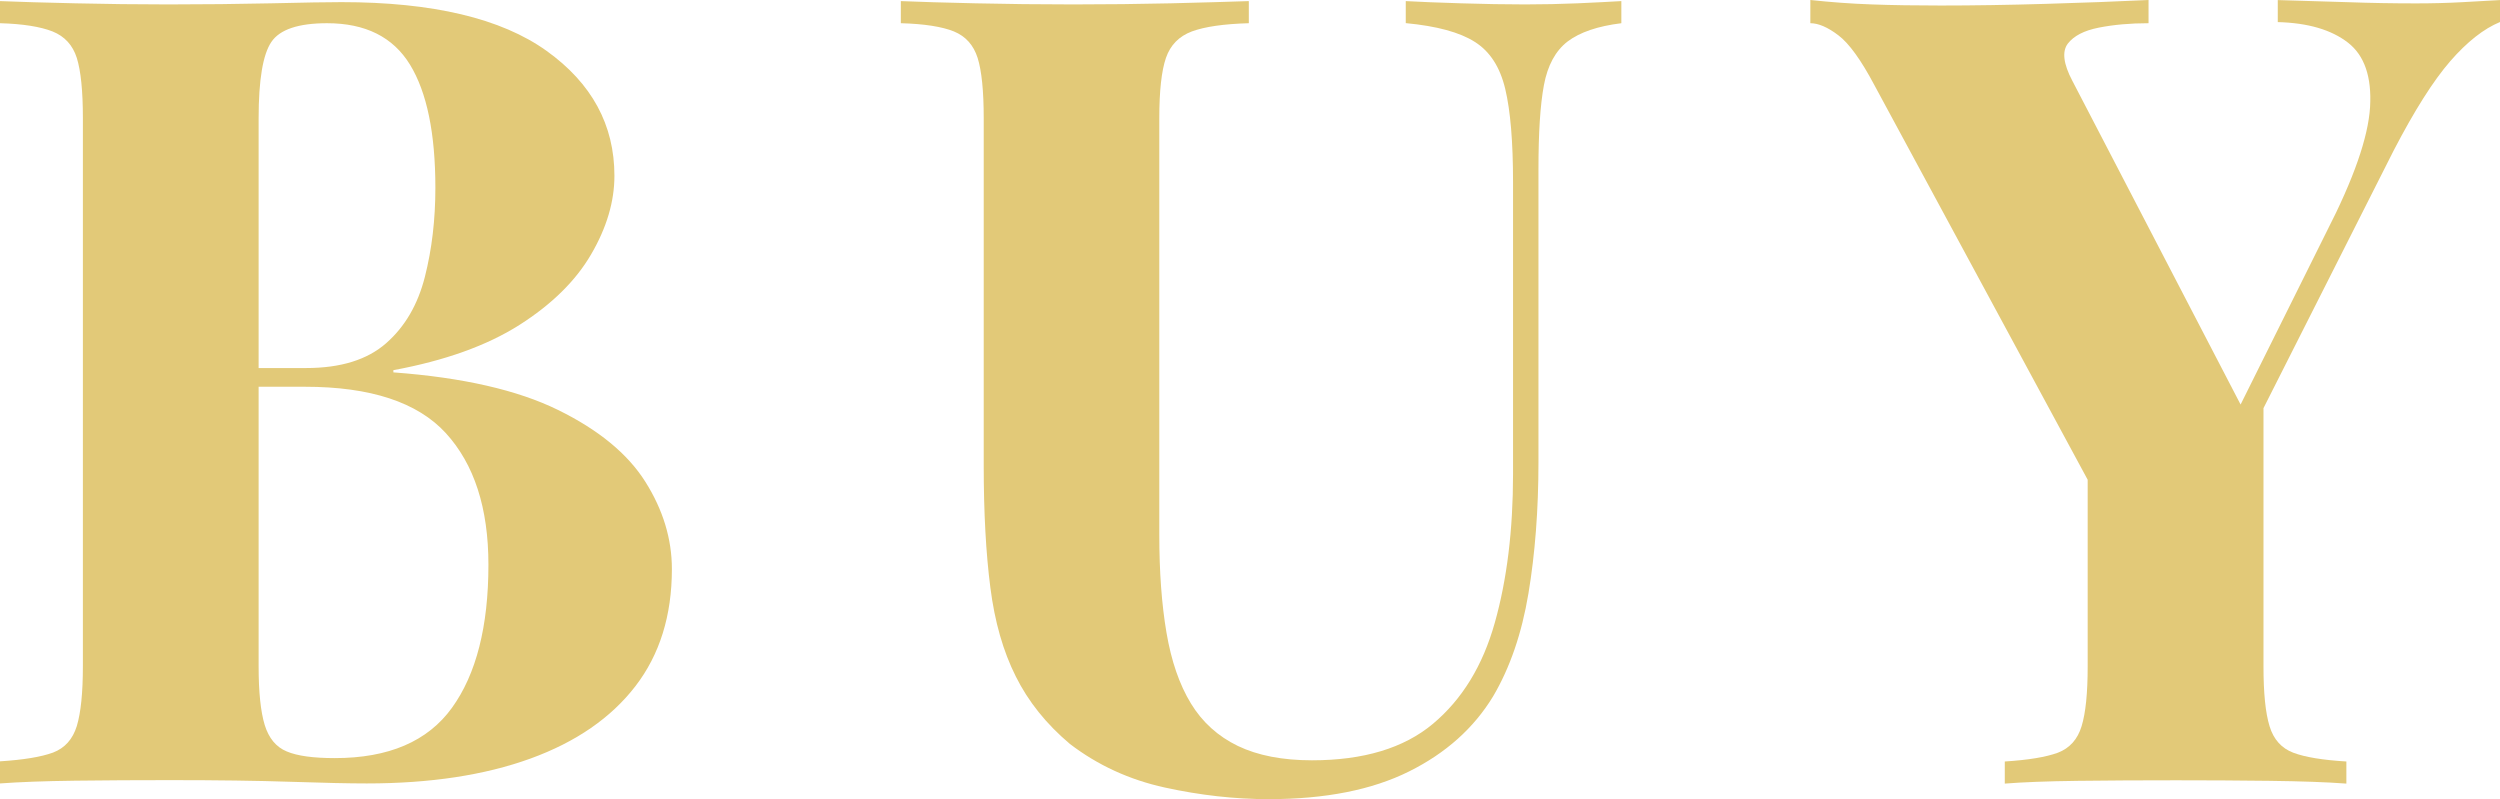 <?xml version="1.0" encoding="UTF-8"?>
<svg id="_レイヤー_1" data-name="レイヤー 1" xmlns="http://www.w3.org/2000/svg" width="31.668" height="10.122" viewBox="0 0 31.668 10.122">
  <defs>
    <style>
      .cls-1 {
        isolation: isolate;
      }

      .cls-2 {
        fill: #e2c978;
        stroke-width: 0px;
      }
    </style>
  </defs>
  <g class="cls-1">
    <path class="cls-2" d="M0,.014c.242.01.56.019.952.028.392.009.783.014,1.176.014.457,0,.894-.005,1.309-.014.415-.01.712-.015.889-.015C5.482.027,6.349.233,6.923.644c.574.411.86.939.86,1.582,0,.327-.098.658-.294.994-.195.336-.499.635-.909.896-.411.261-.943.452-1.597.573v.028c.878.065,1.573.224,2.086.476.514.252.883.556,1.106.91.224.355.336.724.336,1.106,0,.588-.154,1.083-.462,1.483-.309.401-.752.707-1.33.917-.579.21-1.27.315-2.072.315-.224,0-.546-.007-.966-.021-.42-.014-.929-.021-1.526-.021-.41,0-.811.002-1.203.007-.393.005-.71.017-.952.035v-.28c.298-.019.522-.056.672-.111.149-.057.249-.168.301-.336.051-.169.077-.421.077-.757V1.498c0-.346-.026-.6-.077-.764-.052-.163-.154-.274-.308-.336-.154-.06-.376-.096-.665-.104V.014ZM4.144.294c-.364,0-.6.079-.707.238-.107.158-.161.48-.161.966v6.943c0,.327.026.574.077.742.052.168.144.28.28.336.135.057.338.084.608.084.682,0,1.177-.212,1.484-.637s.462-1.029.462-1.813c0-.718-.18-1.273-.539-1.666-.359-.392-.954-.588-1.785-.588h-1.19v-.237h1.204c.439,0,.776-.105,1.015-.315s.401-.49.49-.84.133-.726.133-1.127c0-.69-.107-1.211-.322-1.562-.215-.35-.565-.524-1.05-.524Z"/>
    <path class="cls-2" d="M20.538.014v.28c-.299.037-.525.114-.68.231-.153.117-.254.302-.301.554s-.069.606-.069,1.063v3.71c0,.607-.043,1.162-.127,1.666s-.233.939-.447,1.302c-.243.401-.598.72-1.065.952-.467.233-1.06.351-1.777.351-.43,0-.868-.049-1.316-.147-.448-.098-.85-.282-1.204-.553-.299-.252-.527-.537-.685-.855-.159-.316-.267-.692-.322-1.127-.056-.434-.084-.949-.084-1.547V1.498c0-.346-.026-.6-.077-.764-.052-.163-.151-.274-.301-.336-.149-.06-.374-.096-.672-.104V.014c.232.01.548.019.944.028.397.009.81.014,1.239.014s.842-.005,1.239-.014c.397-.01.726-.019.986-.028v.28c-.317.009-.558.044-.721.104-.163.061-.273.173-.329.336-.056.164-.084.418-.084.764v5.277c0,.467.03.88.091,1.239s.164.658.309.896c.144.237.343.417.595.539.252.121.565.182.939.182.652,0,1.164-.154,1.532-.462.369-.309.631-.735.784-1.281.154-.546.231-1.174.231-1.883v-3.696c0-.513-.033-.907-.099-1.183s-.193-.474-.385-.595c-.191-.122-.482-.201-.875-.238V.014c.178.01.411.019.7.028.289.009.56.014.811.014.225,0,.446-.005.665-.014.22-.01.404-.019.554-.028Z"/>
    <path class="cls-2" d="M31.668,0v.279c-.206.085-.416.25-.631.497-.215.248-.452.623-.714,1.127l-2.646,5.236h-.658l-3.276-6.061c-.168-.317-.319-.527-.455-.63-.135-.103-.254-.154-.356-.154v-.294c.252.027.511.047.777.056.266.01.558.014.875.014.41,0,.854-.007,1.329-.021.477-.014.91-.03,1.303-.049v.294c-.233,0-.443.019-.63.056-.188.037-.317.105-.393.203-.074.098-.056.255.057.469l2.212,4.256-.435.56,1.442-2.898c.345-.672.529-1.199.553-1.582.023-.382-.07-.655-.28-.818s-.506-.25-.889-.26v-.279c.317.009.616.019.896.027.279.01.565.015.854.015.205,0,.399-.005.581-.015.182-.009.343-.019.483-.027ZM28.672,4.928v3.514c0,.336.025.588.077.757.051.168.151.279.301.336.148.056.373.093.672.111v.28c-.252-.019-.576-.03-.973-.035-.398-.005-.791-.007-1.184-.007-.439,0-.854.002-1.246.007-.392.005-.7.017-.924.035v-.28c.299-.019.522-.056.672-.111.149-.057.25-.168.301-.336.052-.169.077-.421.077-.757v-2.869l1.218.867,1.009-1.512Z"/>
  </g>
</svg>